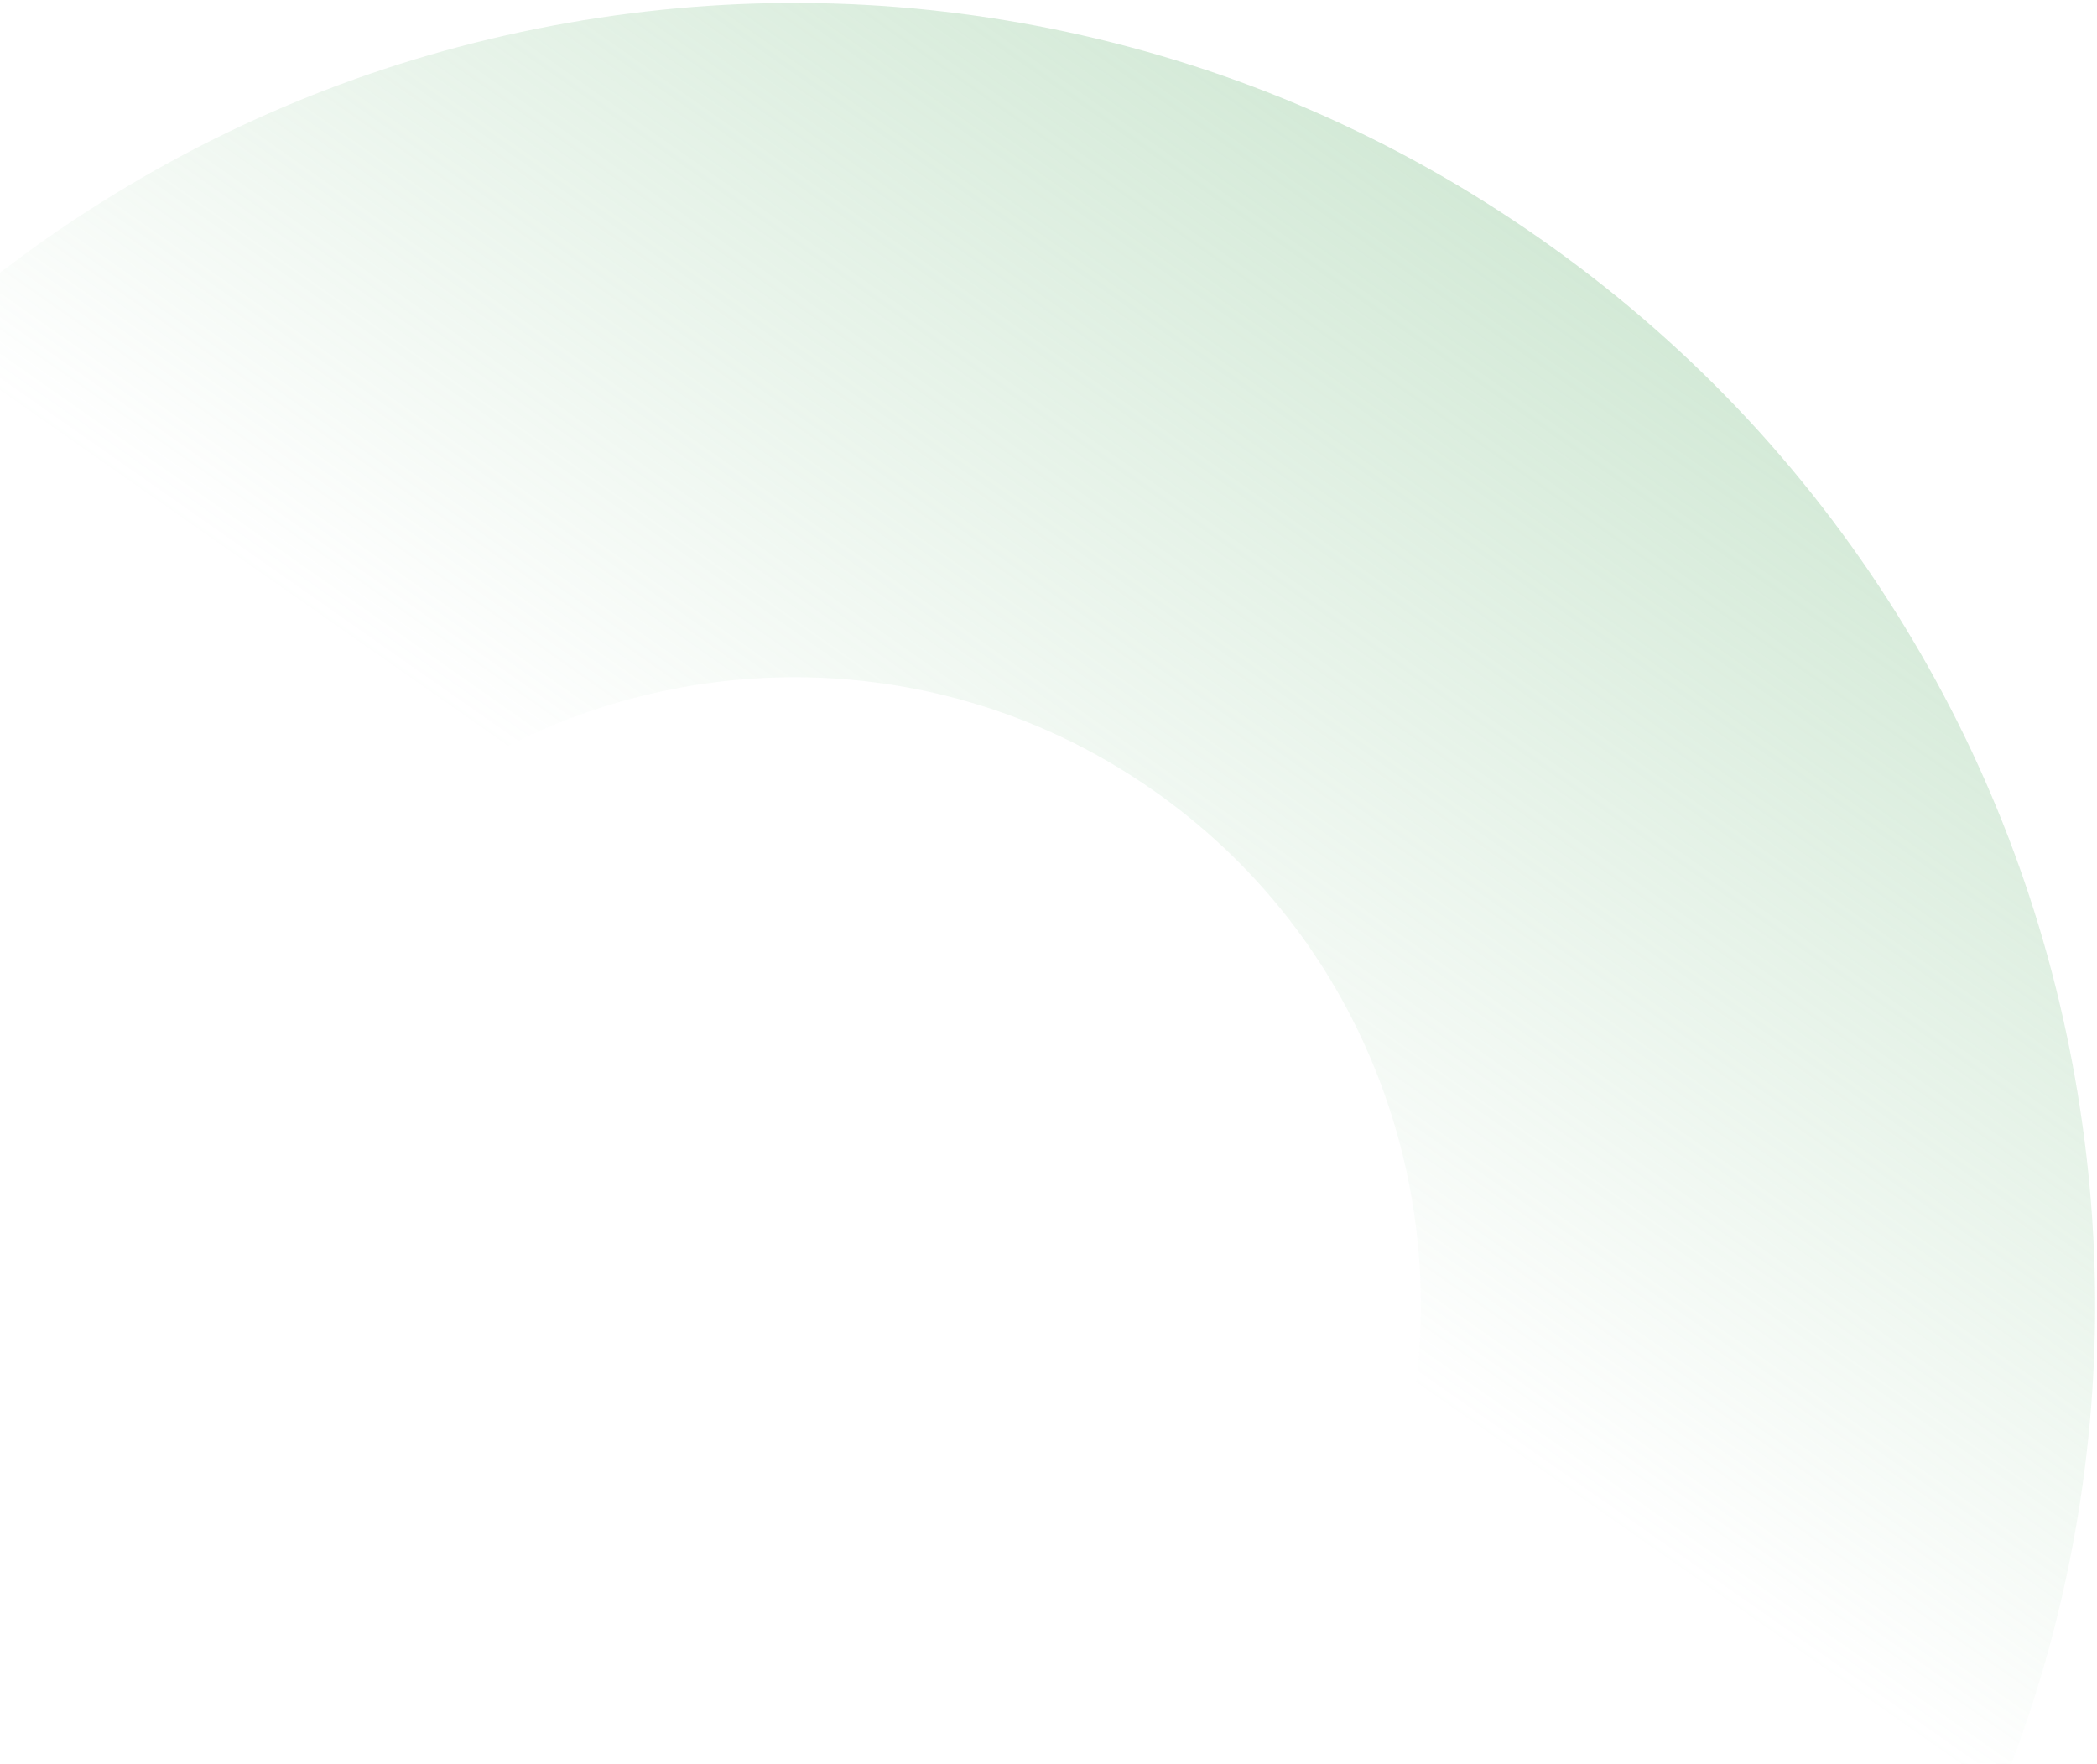 <svg xmlns="http://www.w3.org/2000/svg" width="497" height="418" viewBox="0 0 497 418" fill="none"><path opacity="0.8" d="M489.707 373.842C498.06 334.839 498.769 295.077 491.826 255.667C484.883 216.256 470.63 179.13 449.451 145.329C427.501 110.296 399.099 80.429 365.022 56.56C330.944 32.691 293.17 16.205 252.745 7.547C213.742 -0.806 173.98 -1.515 134.569 5.427C95.159 12.37 58.032 26.624 24.232 47.802C8.788 57.471 -5.639 68.417 -18.999 80.536L119.256 177.376C166.907 152.586 226.448 154.47 273.411 187.366C320.366 220.255 342.483 275.568 335.477 328.827L473.732 425.667C480.54 408.959 485.897 391.661 489.707 373.842Z" fill="url(#paint0_linear_1_2130)" fill-opacity="0.5"></path><defs><linearGradient id="paint0_linear_1_2130" x1="365.029" y1="56.566" x2="227.366" y2="253.101" gradientUnits="userSpaceOnUse"><stop stop-color="#91C99A"></stop><stop offset="1" stop-color="#91C99A" stop-opacity="0"></stop></linearGradient></defs></svg>